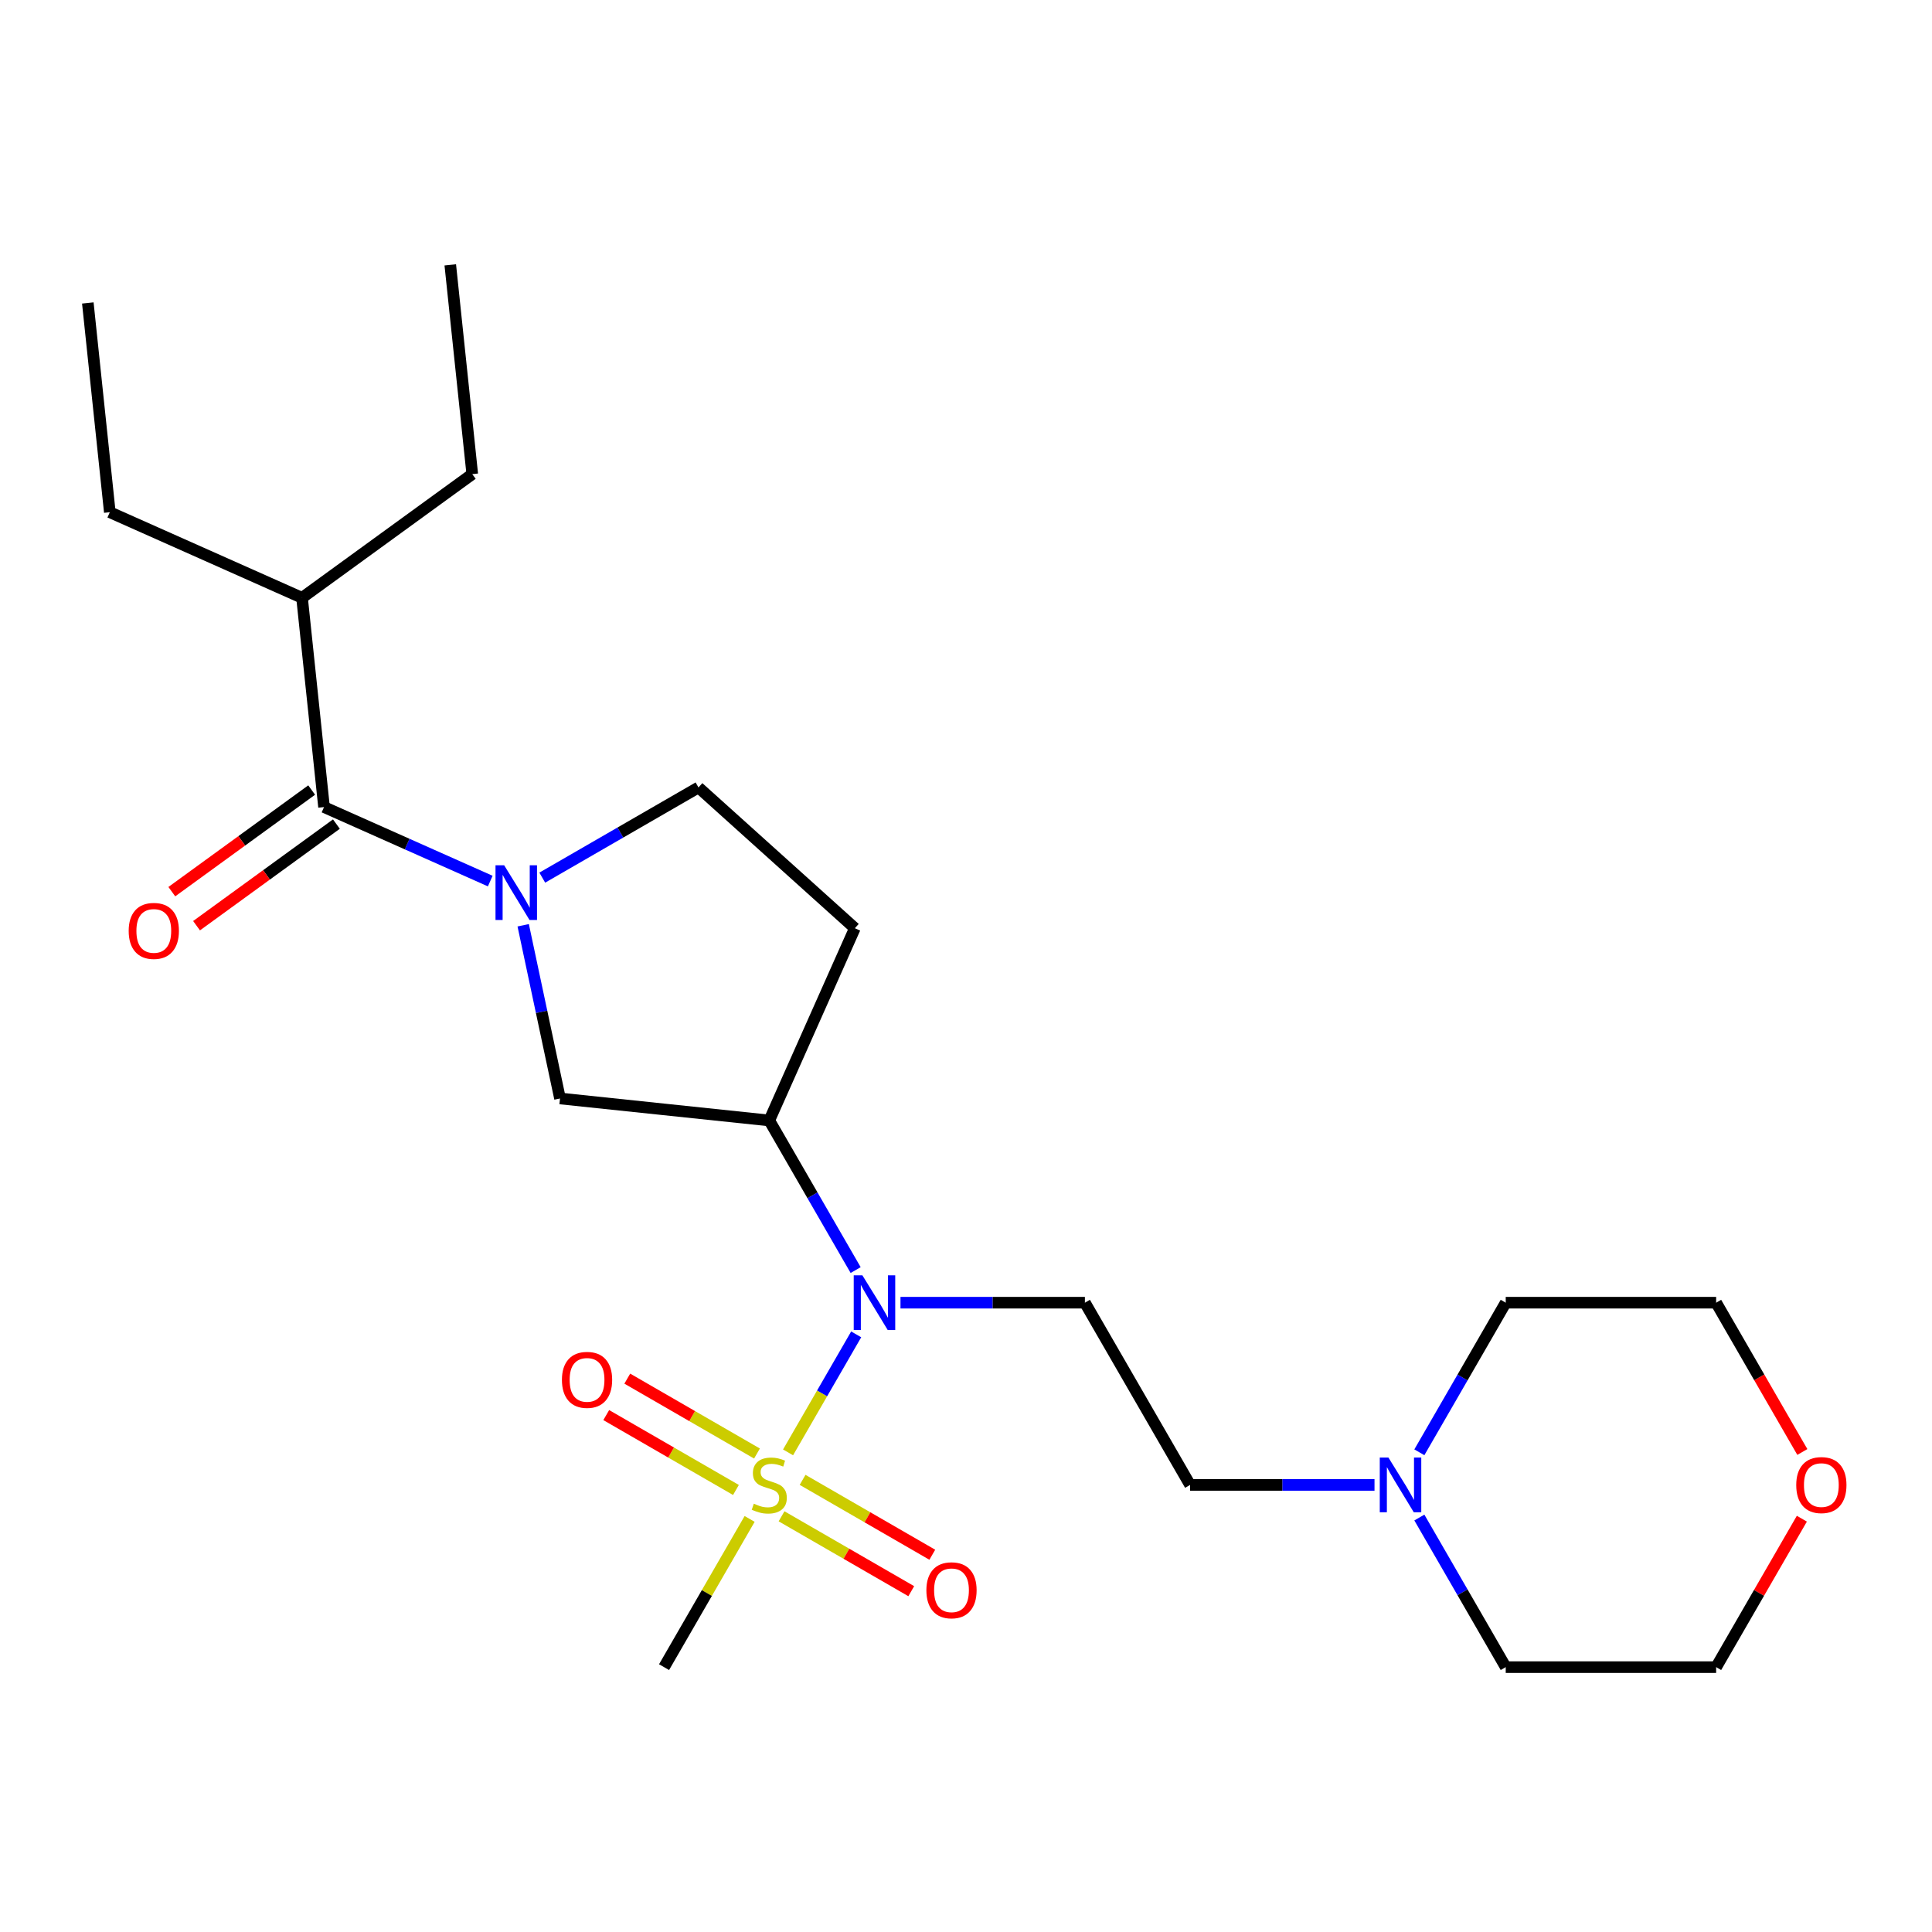 <?xml version='1.0' encoding='iso-8859-1'?>
<svg version='1.1' baseProfile='full'
              xmlns='http://www.w3.org/2000/svg'
                      xmlns:rdkit='http://www.rdkit.org/xml'
                      xmlns:xlink='http://www.w3.org/1999/xlink'
                  xml:space='preserve'
width='1000px' height='1000px' viewBox='0 0 1000 1000'>
<!-- END OF HEADER -->
<rect style='opacity:1.0;fill:#FFFFFF;stroke:none' width='1000' height='1000' x='0' y='0'> </rect>
<path class='bond-1' d='M 407.897,751.747 L 425.529,721.207' style='fill:none;fill-rule:evenodd;stroke:#CCCC00;stroke-width:6px;stroke-linecap:butt;stroke-linejoin:miter;stroke-opacity:1' />
<path class='bond-1' d='M 425.529,721.207 L 443.162,690.666' style='fill:none;fill-rule:evenodd;stroke:#0000FF;stroke-width:6px;stroke-linecap:butt;stroke-linejoin:miter;stroke-opacity:1' />
<path class='bond-7' d='M 404.53,784.836 L 438.097,804.216' style='fill:none;fill-rule:evenodd;stroke:#CCCC00;stroke-width:6px;stroke-linecap:butt;stroke-linejoin:miter;stroke-opacity:1' />
<path class='bond-7' d='M 438.097,804.216 L 471.665,823.597' style='fill:none;fill-rule:evenodd;stroke:#FF0000;stroke-width:6px;stroke-linecap:butt;stroke-linejoin:miter;stroke-opacity:1' />
<path class='bond-7' d='M 415.421,765.972 L 448.989,785.352' style='fill:none;fill-rule:evenodd;stroke:#CCCC00;stroke-width:6px;stroke-linecap:butt;stroke-linejoin:miter;stroke-opacity:1' />
<path class='bond-7' d='M 448.989,785.352 L 482.556,804.733' style='fill:none;fill-rule:evenodd;stroke:#FF0000;stroke-width:6px;stroke-linecap:butt;stroke-linejoin:miter;stroke-opacity:1' />
<path class='bond-8' d='M 391.815,752.344 L 358.248,732.963' style='fill:none;fill-rule:evenodd;stroke:#CCCC00;stroke-width:6px;stroke-linecap:butt;stroke-linejoin:miter;stroke-opacity:1' />
<path class='bond-8' d='M 358.248,732.963 L 324.68,713.583' style='fill:none;fill-rule:evenodd;stroke:#FF0000;stroke-width:6px;stroke-linecap:butt;stroke-linejoin:miter;stroke-opacity:1' />
<path class='bond-8' d='M 380.924,771.207 L 347.357,751.827' style='fill:none;fill-rule:evenodd;stroke:#CCCC00;stroke-width:6px;stroke-linecap:butt;stroke-linejoin:miter;stroke-opacity:1' />
<path class='bond-8' d='M 347.357,751.827 L 313.789,732.447' style='fill:none;fill-rule:evenodd;stroke:#FF0000;stroke-width:6px;stroke-linecap:butt;stroke-linejoin:miter;stroke-opacity:1' />
<path class='bond-15' d='M 388.01,786.193 L 365.863,824.551' style='fill:none;fill-rule:evenodd;stroke:#CCCC00;stroke-width:6px;stroke-linecap:butt;stroke-linejoin:miter;stroke-opacity:1' />
<path class='bond-15' d='M 365.863,824.551 L 343.717,862.91' style='fill:none;fill-rule:evenodd;stroke:#000000;stroke-width:6px;stroke-linecap:butt;stroke-linejoin:miter;stroke-opacity:1' />
<path class='bond-0' d='M 270.803,478.917 L 280.33,523.741' style='fill:none;fill-rule:evenodd;stroke:#0000FF;stroke-width:6px;stroke-linecap:butt;stroke-linejoin:miter;stroke-opacity:1' />
<path class='bond-0' d='M 280.33,523.741 L 289.858,568.566' style='fill:none;fill-rule:evenodd;stroke:#000000;stroke-width:6px;stroke-linecap:butt;stroke-linejoin:miter;stroke-opacity:1' />
<path class='bond-2' d='M 253.751,456.04 L 210.735,436.888' style='fill:none;fill-rule:evenodd;stroke:#0000FF;stroke-width:6px;stroke-linecap:butt;stroke-linejoin:miter;stroke-opacity:1' />
<path class='bond-2' d='M 210.735,436.888 L 167.719,417.736' style='fill:none;fill-rule:evenodd;stroke:#000000;stroke-width:6px;stroke-linecap:butt;stroke-linejoin:miter;stroke-opacity:1' />
<path class='bond-24' d='M 280.677,454.262 L 321.105,430.92' style='fill:none;fill-rule:evenodd;stroke:#0000FF;stroke-width:6px;stroke-linecap:butt;stroke-linejoin:miter;stroke-opacity:1' />
<path class='bond-24' d='M 321.105,430.92 L 361.534,407.579' style='fill:none;fill-rule:evenodd;stroke:#000000;stroke-width:6px;stroke-linecap:butt;stroke-linejoin:miter;stroke-opacity:1' />
<path class='bond-3' d='M 442.881,657.387 L 420.527,618.669' style='fill:none;fill-rule:evenodd;stroke:#0000FF;stroke-width:6px;stroke-linecap:butt;stroke-linejoin:miter;stroke-opacity:1' />
<path class='bond-3' d='M 420.527,618.669 L 398.173,579.95' style='fill:none;fill-rule:evenodd;stroke:#000000;stroke-width:6px;stroke-linecap:butt;stroke-linejoin:miter;stroke-opacity:1' />
<path class='bond-5' d='M 466.091,674.27 L 513.815,674.27' style='fill:none;fill-rule:evenodd;stroke:#0000FF;stroke-width:6px;stroke-linecap:butt;stroke-linejoin:miter;stroke-opacity:1' />
<path class='bond-5' d='M 513.815,674.27 L 561.54,674.27' style='fill:none;fill-rule:evenodd;stroke:#000000;stroke-width:6px;stroke-linecap:butt;stroke-linejoin:miter;stroke-opacity:1' />
<path class='bond-11' d='M 161.317,408.925 L 125.123,435.222' style='fill:none;fill-rule:evenodd;stroke:#000000;stroke-width:6px;stroke-linecap:butt;stroke-linejoin:miter;stroke-opacity:1' />
<path class='bond-11' d='M 125.123,435.222 L 88.929,461.518' style='fill:none;fill-rule:evenodd;stroke:#FF0000;stroke-width:6px;stroke-linecap:butt;stroke-linejoin:miter;stroke-opacity:1' />
<path class='bond-11' d='M 174.12,426.547 L 137.926,452.844' style='fill:none;fill-rule:evenodd;stroke:#000000;stroke-width:6px;stroke-linecap:butt;stroke-linejoin:miter;stroke-opacity:1' />
<path class='bond-11' d='M 137.926,452.844 L 101.732,479.14' style='fill:none;fill-rule:evenodd;stroke:#FF0000;stroke-width:6px;stroke-linecap:butt;stroke-linejoin:miter;stroke-opacity:1' />
<path class='bond-14' d='M 167.719,417.736 L 156.334,309.421' style='fill:none;fill-rule:evenodd;stroke:#000000;stroke-width:6px;stroke-linecap:butt;stroke-linejoin:miter;stroke-opacity:1' />
<path class='bond-4' d='M 398.173,579.95 L 289.858,568.566' style='fill:none;fill-rule:evenodd;stroke:#000000;stroke-width:6px;stroke-linecap:butt;stroke-linejoin:miter;stroke-opacity:1' />
<path class='bond-6' d='M 398.173,579.95 L 442.471,480.454' style='fill:none;fill-rule:evenodd;stroke:#000000;stroke-width:6px;stroke-linecap:butt;stroke-linejoin:miter;stroke-opacity:1' />
<path class='bond-12' d='M 561.54,674.27 L 615.995,768.59' style='fill:none;fill-rule:evenodd;stroke:#000000;stroke-width:6px;stroke-linecap:butt;stroke-linejoin:miter;stroke-opacity:1' />
<path class='bond-10' d='M 442.471,480.454 L 361.534,407.579' style='fill:none;fill-rule:evenodd;stroke:#000000;stroke-width:6px;stroke-linecap:butt;stroke-linejoin:miter;stroke-opacity:1' />
<path class='bond-9' d='M 711.444,768.59 L 663.72,768.59' style='fill:none;fill-rule:evenodd;stroke:#0000FF;stroke-width:6px;stroke-linecap:butt;stroke-linejoin:miter;stroke-opacity:1' />
<path class='bond-9' d='M 663.72,768.59 L 615.995,768.59' style='fill:none;fill-rule:evenodd;stroke:#000000;stroke-width:6px;stroke-linecap:butt;stroke-linejoin:miter;stroke-opacity:1' />
<path class='bond-16' d='M 734.654,751.707 L 757.008,712.988' style='fill:none;fill-rule:evenodd;stroke:#0000FF;stroke-width:6px;stroke-linecap:butt;stroke-linejoin:miter;stroke-opacity:1' />
<path class='bond-16' d='M 757.008,712.988 L 779.362,674.27' style='fill:none;fill-rule:evenodd;stroke:#000000;stroke-width:6px;stroke-linecap:butt;stroke-linejoin:miter;stroke-opacity:1' />
<path class='bond-17' d='M 734.654,785.473 L 757.008,824.191' style='fill:none;fill-rule:evenodd;stroke:#0000FF;stroke-width:6px;stroke-linecap:butt;stroke-linejoin:miter;stroke-opacity:1' />
<path class='bond-17' d='M 757.008,824.191 L 779.362,862.91' style='fill:none;fill-rule:evenodd;stroke:#000000;stroke-width:6px;stroke-linecap:butt;stroke-linejoin:miter;stroke-opacity:1' />
<path class='bond-13' d='M 932.636,786.073 L 910.455,824.491' style='fill:none;fill-rule:evenodd;stroke:#FF0000;stroke-width:6px;stroke-linecap:butt;stroke-linejoin:miter;stroke-opacity:1' />
<path class='bond-13' d='M 910.455,824.491 L 888.274,862.91' style='fill:none;fill-rule:evenodd;stroke:#000000;stroke-width:6px;stroke-linecap:butt;stroke-linejoin:miter;stroke-opacity:1' />
<path class='bond-25' d='M 932.89,751.547 L 910.582,712.908' style='fill:none;fill-rule:evenodd;stroke:#FF0000;stroke-width:6px;stroke-linecap:butt;stroke-linejoin:miter;stroke-opacity:1' />
<path class='bond-25' d='M 910.582,712.908 L 888.274,674.27' style='fill:none;fill-rule:evenodd;stroke:#000000;stroke-width:6px;stroke-linecap:butt;stroke-linejoin:miter;stroke-opacity:1' />
<path class='bond-20' d='M 156.334,309.421 L 56.839,265.123' style='fill:none;fill-rule:evenodd;stroke:#000000;stroke-width:6px;stroke-linecap:butt;stroke-linejoin:miter;stroke-opacity:1' />
<path class='bond-21' d='M 156.334,309.421 L 244.445,245.405' style='fill:none;fill-rule:evenodd;stroke:#000000;stroke-width:6px;stroke-linecap:butt;stroke-linejoin:miter;stroke-opacity:1' />
<path class='bond-19' d='M 779.362,674.27 L 888.274,674.27' style='fill:none;fill-rule:evenodd;stroke:#000000;stroke-width:6px;stroke-linecap:butt;stroke-linejoin:miter;stroke-opacity:1' />
<path class='bond-18' d='M 779.362,862.91 L 888.274,862.91' style='fill:none;fill-rule:evenodd;stroke:#000000;stroke-width:6px;stroke-linecap:butt;stroke-linejoin:miter;stroke-opacity:1' />
<path class='bond-22' d='M 56.839,265.123 L 45.455,156.808' style='fill:none;fill-rule:evenodd;stroke:#000000;stroke-width:6px;stroke-linecap:butt;stroke-linejoin:miter;stroke-opacity:1' />
<path class='bond-23' d='M 244.445,245.405 L 233.061,137.09' style='fill:none;fill-rule:evenodd;stroke:#000000;stroke-width:6px;stroke-linecap:butt;stroke-linejoin:miter;stroke-opacity:1' />
<path  class='atom-0' d='M 390.173 778.31
Q 390.493 778.43, 391.813 778.99
Q 393.133 779.55, 394.573 779.91
Q 396.053 780.23, 397.493 780.23
Q 400.173 780.23, 401.733 778.95
Q 403.293 777.63, 403.293 775.35
Q 403.293 773.79, 402.493 772.83
Q 401.733 771.87, 400.533 771.35
Q 399.333 770.83, 397.333 770.23
Q 394.813 769.47, 393.293 768.75
Q 391.813 768.03, 390.733 766.51
Q 389.693 764.99, 389.693 762.43
Q 389.693 758.87, 392.093 756.67
Q 394.533 754.47, 399.333 754.47
Q 402.613 754.47, 406.333 756.03
L 405.413 759.11
Q 402.013 757.71, 399.453 757.71
Q 396.693 757.71, 395.173 758.87
Q 393.653 759.99, 393.693 761.95
Q 393.693 763.47, 394.453 764.39
Q 395.253 765.31, 396.373 765.83
Q 397.533 766.35, 399.453 766.95
Q 402.013 767.75, 403.533 768.55
Q 405.053 769.35, 406.133 770.99
Q 407.253 772.59, 407.253 775.35
Q 407.253 779.27, 404.613 781.39
Q 402.013 783.47, 397.653 783.47
Q 395.133 783.47, 393.213 782.91
Q 391.333 782.39, 389.093 781.47
L 390.173 778.31
' fill='#CCCC00'/>
<path  class='atom-1' d='M 260.954 447.874
L 270.234 462.874
Q 271.154 464.354, 272.634 467.034
Q 274.114 469.714, 274.194 469.874
L 274.194 447.874
L 277.954 447.874
L 277.954 476.194
L 274.074 476.194
L 264.114 459.794
Q 262.954 457.874, 261.714 455.674
Q 260.514 453.474, 260.154 452.794
L 260.154 476.194
L 256.474 476.194
L 256.474 447.874
L 260.954 447.874
' fill='#0000FF'/>
<path  class='atom-2' d='M 446.368 660.11
L 455.648 675.11
Q 456.568 676.59, 458.048 679.27
Q 459.528 681.95, 459.608 682.11
L 459.608 660.11
L 463.368 660.11
L 463.368 688.43
L 459.488 688.43
L 449.528 672.03
Q 448.368 670.11, 447.128 667.91
Q 445.928 665.71, 445.568 665.03
L 445.568 688.43
L 441.888 688.43
L 441.888 660.11
L 446.368 660.11
' fill='#0000FF'/>
<path  class='atom-8' d='M 479.493 823.125
Q 479.493 816.325, 482.853 812.525
Q 486.213 808.725, 492.493 808.725
Q 498.773 808.725, 502.133 812.525
Q 505.493 816.325, 505.493 823.125
Q 505.493 830.005, 502.093 833.925
Q 498.693 837.805, 492.493 837.805
Q 486.253 837.805, 482.853 833.925
Q 479.493 830.045, 479.493 823.125
M 492.493 834.605
Q 496.813 834.605, 499.133 831.725
Q 501.493 828.805, 501.493 823.125
Q 501.493 817.565, 499.133 814.765
Q 496.813 811.925, 492.493 811.925
Q 488.173 811.925, 485.813 814.725
Q 483.493 817.525, 483.493 823.125
Q 483.493 828.845, 485.813 831.725
Q 488.173 834.605, 492.493 834.605
' fill='#FF0000'/>
<path  class='atom-9' d='M 290.853 714.214
Q 290.853 707.414, 294.213 703.614
Q 297.573 699.814, 303.853 699.814
Q 310.133 699.814, 313.493 703.614
Q 316.853 707.414, 316.853 714.214
Q 316.853 721.094, 313.453 725.014
Q 310.053 728.894, 303.853 728.894
Q 297.613 728.894, 294.213 725.014
Q 290.853 721.134, 290.853 714.214
M 303.853 725.694
Q 308.173 725.694, 310.493 722.814
Q 312.853 719.894, 312.853 714.214
Q 312.853 708.654, 310.493 705.854
Q 308.173 703.014, 303.853 703.014
Q 299.533 703.014, 297.173 705.814
Q 294.853 708.614, 294.853 714.214
Q 294.853 719.934, 297.173 722.814
Q 299.533 725.694, 303.853 725.694
' fill='#FF0000'/>
<path  class='atom-10' d='M 718.647 754.43
L 727.927 769.43
Q 728.847 770.91, 730.327 773.59
Q 731.807 776.27, 731.887 776.43
L 731.887 754.43
L 735.647 754.43
L 735.647 782.75
L 731.767 782.75
L 721.807 766.35
Q 720.647 764.43, 719.407 762.23
Q 718.207 760.03, 717.847 759.35
L 717.847 782.75
L 714.167 782.75
L 714.167 754.43
L 718.647 754.43
' fill='#0000FF'/>
<path  class='atom-12' d='M 66.608 481.832
Q 66.608 475.032, 69.968 471.232
Q 73.328 467.432, 79.608 467.432
Q 85.888 467.432, 89.248 471.232
Q 92.608 475.032, 92.608 481.832
Q 92.608 488.712, 89.207 492.632
Q 85.808 496.512, 79.608 496.512
Q 73.368 496.512, 69.968 492.632
Q 66.608 488.752, 66.608 481.832
M 79.608 493.312
Q 83.927 493.312, 86.248 490.432
Q 88.608 487.512, 88.608 481.832
Q 88.608 476.272, 86.248 473.472
Q 83.927 470.632, 79.608 470.632
Q 75.287 470.632, 72.927 473.432
Q 70.608 476.232, 70.608 481.832
Q 70.608 487.552, 72.927 490.432
Q 75.287 493.312, 79.608 493.312
' fill='#FF0000'/>
<path  class='atom-14' d='M 929.729 768.67
Q 929.729 761.87, 933.089 758.07
Q 936.449 754.27, 942.729 754.27
Q 949.009 754.27, 952.369 758.07
Q 955.729 761.87, 955.729 768.67
Q 955.729 775.55, 952.329 779.47
Q 948.929 783.35, 942.729 783.35
Q 936.489 783.35, 933.089 779.47
Q 929.729 775.59, 929.729 768.67
M 942.729 780.15
Q 947.049 780.15, 949.369 777.27
Q 951.729 774.35, 951.729 768.67
Q 951.729 763.11, 949.369 760.31
Q 947.049 757.47, 942.729 757.47
Q 938.409 757.47, 936.049 760.27
Q 933.729 763.07, 933.729 768.67
Q 933.729 774.39, 936.049 777.27
Q 938.409 780.15, 942.729 780.15
' fill='#FF0000'/>
</svg>
